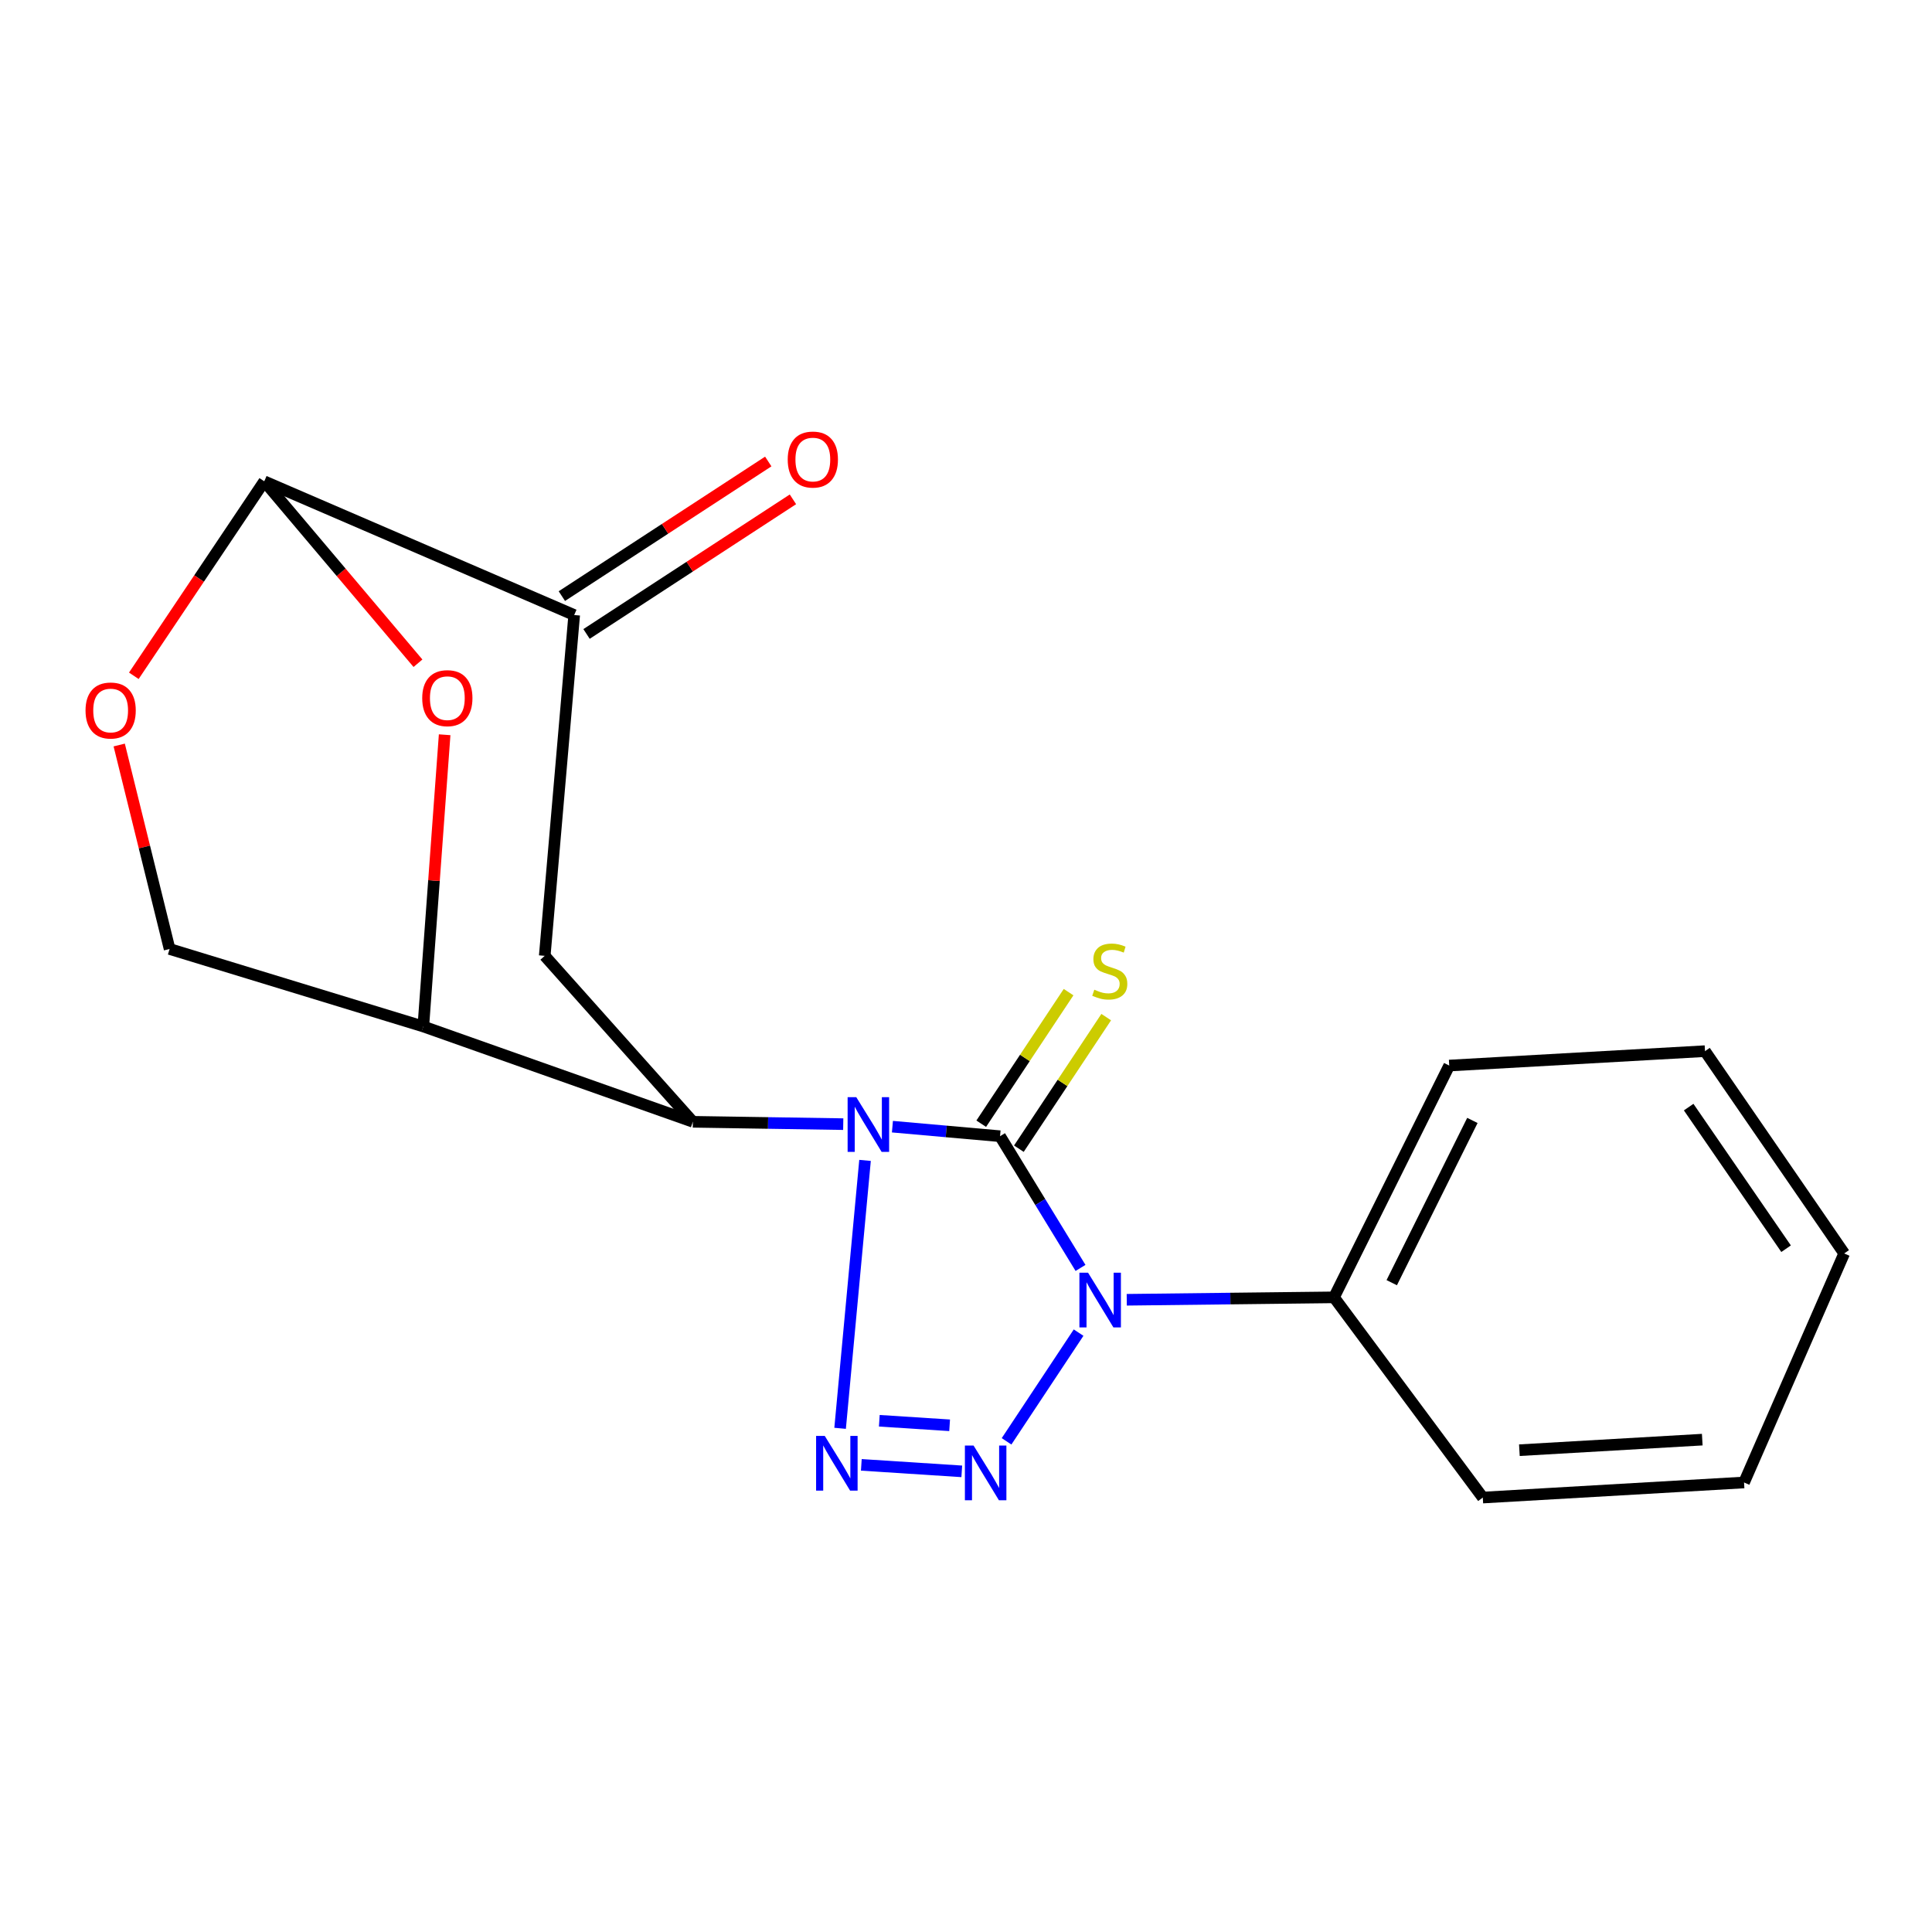 <?xml version='1.0' encoding='iso-8859-1'?>
<svg version='1.1' baseProfile='full'
              xmlns='http://www.w3.org/2000/svg'
                      xmlns:rdkit='http://www.rdkit.org/xml'
                      xmlns:xlink='http://www.w3.org/1999/xlink'
                  xml:space='preserve'
width='1000px' height='1000px' viewBox='0 0 1000 1000'>
<!-- END OF HEADER -->
<rect style='opacity:1.0;fill:#FFFFFF;stroke:none' width='1000' height='1000' x='0' y='0'> </rect>
<path class='bond-0' d='M 461.919,583.16 L 489.772,585.629' style='fill:none;fill-rule:evenodd;stroke:#0000FF;stroke-width:6px;stroke-linecap:butt;stroke-linejoin:miter;stroke-opacity:1' />
<path class='bond-0' d='M 489.772,585.629 L 517.625,588.097' style='fill:none;fill-rule:evenodd;stroke:#000000;stroke-width:6px;stroke-linecap:butt;stroke-linejoin:miter;stroke-opacity:1' />
<path class='bond-2' d='M 447.741,600.619 L 434.837,739.295' style='fill:none;fill-rule:evenodd;stroke:#0000FF;stroke-width:6px;stroke-linecap:butt;stroke-linejoin:miter;stroke-opacity:1' />
<path class='bond-4' d='M 436.456,581.854 L 397.537,581.248' style='fill:none;fill-rule:evenodd;stroke:#0000FF;stroke-width:6px;stroke-linecap:butt;stroke-linejoin:miter;stroke-opacity:1' />
<path class='bond-4' d='M 397.537,581.248 L 358.618,580.641' style='fill:none;fill-rule:evenodd;stroke:#000000;stroke-width:6px;stroke-linecap:butt;stroke-linejoin:miter;stroke-opacity:1' />
<path class='bond-1' d='M 517.625,588.097 L 538.449,622.186' style='fill:none;fill-rule:evenodd;stroke:#000000;stroke-width:6px;stroke-linecap:butt;stroke-linejoin:miter;stroke-opacity:1' />
<path class='bond-1' d='M 538.449,622.186 L 559.273,656.275' style='fill:none;fill-rule:evenodd;stroke:#0000FF;stroke-width:6px;stroke-linecap:butt;stroke-linejoin:miter;stroke-opacity:1' />
<path class='bond-11' d='M 527.365,594.563 L 549.969,560.512' style='fill:none;fill-rule:evenodd;stroke:#000000;stroke-width:6px;stroke-linecap:butt;stroke-linejoin:miter;stroke-opacity:1' />
<path class='bond-11' d='M 549.969,560.512 L 572.574,526.46' style='fill:none;fill-rule:evenodd;stroke:#CCCC00;stroke-width:6px;stroke-linecap:butt;stroke-linejoin:miter;stroke-opacity:1' />
<path class='bond-11' d='M 507.885,581.632 L 530.489,547.58' style='fill:none;fill-rule:evenodd;stroke:#000000;stroke-width:6px;stroke-linecap:butt;stroke-linejoin:miter;stroke-opacity:1' />
<path class='bond-11' d='M 530.489,547.58 L 553.094,513.529' style='fill:none;fill-rule:evenodd;stroke:#CCCC00;stroke-width:6px;stroke-linecap:butt;stroke-linejoin:miter;stroke-opacity:1' />
<path class='bond-12' d='M 583.207,672.759 L 636.843,672.131' style='fill:none;fill-rule:evenodd;stroke:#0000FF;stroke-width:6px;stroke-linecap:butt;stroke-linejoin:miter;stroke-opacity:1' />
<path class='bond-12' d='M 636.843,672.131 L 690.478,671.504' style='fill:none;fill-rule:evenodd;stroke:#000000;stroke-width:6px;stroke-linecap:butt;stroke-linejoin:miter;stroke-opacity:1' />
<path class='bond-20' d='M 558.28,689.762 L 520.995,746.029' style='fill:none;fill-rule:evenodd;stroke:#0000FF;stroke-width:6px;stroke-linecap:butt;stroke-linejoin:miter;stroke-opacity:1' />
<path class='bond-3' d='M 445.822,758.21 L 497.817,761.569' style='fill:none;fill-rule:evenodd;stroke:#0000FF;stroke-width:6px;stroke-linecap:butt;stroke-linejoin:miter;stroke-opacity:1' />
<path class='bond-3' d='M 455.129,735.381 L 491.525,737.732' style='fill:none;fill-rule:evenodd;stroke:#0000FF;stroke-width:6px;stroke-linecap:butt;stroke-linejoin:miter;stroke-opacity:1' />
<path class='bond-5' d='M 358.618,580.641 L 219.109,531.306' style='fill:none;fill-rule:evenodd;stroke:#000000;stroke-width:6px;stroke-linecap:butt;stroke-linejoin:miter;stroke-opacity:1' />
<path class='bond-7' d='M 358.618,580.641 L 281.953,494.74' style='fill:none;fill-rule:evenodd;stroke:#000000;stroke-width:6px;stroke-linecap:butt;stroke-linejoin:miter;stroke-opacity:1' />
<path class='bond-6' d='M 219.109,531.306 L 224.629,455.806' style='fill:none;fill-rule:evenodd;stroke:#000000;stroke-width:6px;stroke-linecap:butt;stroke-linejoin:miter;stroke-opacity:1' />
<path class='bond-6' d='M 224.629,455.806 L 230.149,380.306' style='fill:none;fill-rule:evenodd;stroke:#FF0000;stroke-width:6px;stroke-linecap:butt;stroke-linejoin:miter;stroke-opacity:1' />
<path class='bond-13' d='M 219.109,531.306 L 87.784,491.194' style='fill:none;fill-rule:evenodd;stroke:#000000;stroke-width:6px;stroke-linecap:butt;stroke-linejoin:miter;stroke-opacity:1' />
<path class='bond-21' d='M 216.34,343.294 L 176.56,296.213' style='fill:none;fill-rule:evenodd;stroke:#FF0000;stroke-width:6px;stroke-linecap:butt;stroke-linejoin:miter;stroke-opacity:1' />
<path class='bond-21' d='M 176.56,296.213 L 136.781,249.132' style='fill:none;fill-rule:evenodd;stroke:#000000;stroke-width:6px;stroke-linecap:butt;stroke-linejoin:miter;stroke-opacity:1' />
<path class='bond-9' d='M 281.953,494.74 L 297.203,318.341' style='fill:none;fill-rule:evenodd;stroke:#000000;stroke-width:6px;stroke-linecap:butt;stroke-linejoin:miter;stroke-opacity:1' />
<path class='bond-8' d='M 136.781,249.132 L 297.203,318.341' style='fill:none;fill-rule:evenodd;stroke:#000000;stroke-width:6px;stroke-linecap:butt;stroke-linejoin:miter;stroke-opacity:1' />
<path class='bond-22' d='M 136.781,249.132 L 103.025,299.459' style='fill:none;fill-rule:evenodd;stroke:#000000;stroke-width:6px;stroke-linecap:butt;stroke-linejoin:miter;stroke-opacity:1' />
<path class='bond-22' d='M 103.025,299.459 L 69.269,349.787' style='fill:none;fill-rule:evenodd;stroke:#FF0000;stroke-width:6px;stroke-linecap:butt;stroke-linejoin:miter;stroke-opacity:1' />
<path class='bond-14' d='M 303.59,328.133 L 357.006,293.293' style='fill:none;fill-rule:evenodd;stroke:#000000;stroke-width:6px;stroke-linecap:butt;stroke-linejoin:miter;stroke-opacity:1' />
<path class='bond-14' d='M 357.006,293.293 L 410.422,258.454' style='fill:none;fill-rule:evenodd;stroke:#FF0000;stroke-width:6px;stroke-linecap:butt;stroke-linejoin:miter;stroke-opacity:1' />
<path class='bond-14' d='M 290.816,308.549 L 344.232,273.709' style='fill:none;fill-rule:evenodd;stroke:#000000;stroke-width:6px;stroke-linecap:butt;stroke-linejoin:miter;stroke-opacity:1' />
<path class='bond-14' d='M 344.232,273.709 L 397.648,238.87' style='fill:none;fill-rule:evenodd;stroke:#FF0000;stroke-width:6px;stroke-linecap:butt;stroke-linejoin:miter;stroke-opacity:1' />
<path class='bond-10' d='M 61.703,385.616 L 74.743,438.405' style='fill:none;fill-rule:evenodd;stroke:#FF0000;stroke-width:6px;stroke-linecap:butt;stroke-linejoin:miter;stroke-opacity:1' />
<path class='bond-10' d='M 74.743,438.405 L 87.784,491.194' style='fill:none;fill-rule:evenodd;stroke:#000000;stroke-width:6px;stroke-linecap:butt;stroke-linejoin:miter;stroke-opacity:1' />
<path class='bond-15' d='M 690.478,671.504 L 750.114,551.531' style='fill:none;fill-rule:evenodd;stroke:#000000;stroke-width:6px;stroke-linecap:butt;stroke-linejoin:miter;stroke-opacity:1' />
<path class='bond-15' d='M 720.361,663.916 L 762.106,579.935' style='fill:none;fill-rule:evenodd;stroke:#000000;stroke-width:6px;stroke-linecap:butt;stroke-linejoin:miter;stroke-opacity:1' />
<path class='bond-16' d='M 690.478,671.504 L 767.494,775.136' style='fill:none;fill-rule:evenodd;stroke:#000000;stroke-width:6px;stroke-linecap:butt;stroke-linejoin:miter;stroke-opacity:1' />
<path class='bond-18' d='M 750.114,551.531 L 882.505,544.075' style='fill:none;fill-rule:evenodd;stroke:#000000;stroke-width:6px;stroke-linecap:butt;stroke-linejoin:miter;stroke-opacity:1' />
<path class='bond-17' d='M 767.494,775.136 L 902.717,767.329' style='fill:none;fill-rule:evenodd;stroke:#000000;stroke-width:6px;stroke-linecap:butt;stroke-linejoin:miter;stroke-opacity:1' />
<path class='bond-17' d='M 786.43,750.622 L 881.086,745.157' style='fill:none;fill-rule:evenodd;stroke:#000000;stroke-width:6px;stroke-linecap:butt;stroke-linejoin:miter;stroke-opacity:1' />
<path class='bond-19' d='M 902.717,767.329 L 954.545,648.785' style='fill:none;fill-rule:evenodd;stroke:#000000;stroke-width:6px;stroke-linecap:butt;stroke-linejoin:miter;stroke-opacity:1' />
<path class='bond-23' d='M 882.505,544.075 L 954.545,648.785' style='fill:none;fill-rule:evenodd;stroke:#000000;stroke-width:6px;stroke-linecap:butt;stroke-linejoin:miter;stroke-opacity:1' />
<path class='bond-23' d='M 874.048,573.035 L 924.477,646.331' style='fill:none;fill-rule:evenodd;stroke:#000000;stroke-width:6px;stroke-linecap:butt;stroke-linejoin:miter;stroke-opacity:1' />
<path  class='atom-0' d='M 443.208 567.897
L 452.488 582.897
Q 453.408 584.377, 454.888 587.057
Q 456.368 589.737, 456.448 589.897
L 456.448 567.897
L 460.208 567.897
L 460.208 596.217
L 456.328 596.217
L 446.368 579.817
Q 445.208 577.897, 443.968 575.697
Q 442.768 573.497, 442.408 572.817
L 442.408 596.217
L 438.728 596.217
L 438.728 567.897
L 443.208 567.897
' fill='#0000FF'/>
<path  class='atom-2' d='M 563.181 658.76
L 572.461 673.76
Q 573.381 675.24, 574.861 677.92
Q 576.341 680.6, 576.421 680.76
L 576.421 658.76
L 580.181 658.76
L 580.181 687.08
L 576.301 687.08
L 566.341 670.68
Q 565.181 668.76, 563.941 666.56
Q 562.741 664.36, 562.381 663.68
L 562.381 687.08
L 558.701 687.08
L 558.701 658.76
L 563.181 658.76
' fill='#0000FF'/>
<path  class='atom-3' d='M 426.893 743.232
L 436.173 758.232
Q 437.093 759.712, 438.573 762.392
Q 440.053 765.072, 440.133 765.232
L 440.133 743.232
L 443.893 743.232
L 443.893 771.552
L 440.013 771.552
L 430.053 755.152
Q 428.893 753.232, 427.653 751.032
Q 426.453 748.832, 426.093 748.152
L 426.093 771.552
L 422.413 771.552
L 422.413 743.232
L 426.893 743.232
' fill='#0000FF'/>
<path  class='atom-4' d='M 503.909 748.207
L 513.189 763.207
Q 514.109 764.687, 515.589 767.367
Q 517.069 770.047, 517.149 770.207
L 517.149 748.207
L 520.909 748.207
L 520.909 776.527
L 517.029 776.527
L 507.069 760.127
Q 505.909 758.207, 504.669 756.007
Q 503.469 753.807, 503.109 753.127
L 503.109 776.527
L 499.429 776.527
L 499.429 748.207
L 503.909 748.207
' fill='#0000FF'/>
<path  class='atom-7' d='M 218.54 361.365
Q 218.54 354.565, 221.9 350.765
Q 225.26 346.965, 231.54 346.965
Q 237.82 346.965, 241.18 350.765
Q 244.54 354.565, 244.54 361.365
Q 244.54 368.245, 241.14 372.165
Q 237.74 376.045, 231.54 376.045
Q 225.3 376.045, 221.9 372.165
Q 218.54 368.285, 218.54 361.365
M 231.54 372.845
Q 235.86 372.845, 238.18 369.965
Q 240.54 367.045, 240.54 361.365
Q 240.54 355.805, 238.18 353.005
Q 235.86 350.165, 231.54 350.165
Q 227.22 350.165, 224.86 352.965
Q 222.54 355.765, 222.54 361.365
Q 222.54 367.085, 224.86 369.965
Q 227.22 372.845, 231.54 372.845
' fill='#FF0000'/>
<path  class='atom-11' d='M 44.271 367.755
Q 44.271 360.955, 47.631 357.155
Q 50.991 353.355, 57.271 353.355
Q 63.551 353.355, 66.911 357.155
Q 70.271 360.955, 70.271 367.755
Q 70.271 374.635, 66.871 378.555
Q 63.471 382.435, 57.271 382.435
Q 51.031 382.435, 47.631 378.555
Q 44.271 374.675, 44.271 367.755
M 57.271 379.235
Q 61.591 379.235, 63.911 376.355
Q 66.271 373.435, 66.271 367.755
Q 66.271 362.195, 63.911 359.395
Q 61.591 356.555, 57.271 356.555
Q 52.951 356.555, 50.591 359.355
Q 48.271 362.155, 48.271 367.755
Q 48.271 373.475, 50.591 376.355
Q 52.951 379.235, 57.271 379.235
' fill='#FF0000'/>
<path  class='atom-12' d='M 566.416 512.267
Q 566.736 512.387, 568.056 512.947
Q 569.376 513.507, 570.816 513.867
Q 572.296 514.187, 573.736 514.187
Q 576.416 514.187, 577.976 512.907
Q 579.536 511.587, 579.536 509.307
Q 579.536 507.747, 578.736 506.787
Q 577.976 505.827, 576.776 505.307
Q 575.576 504.787, 573.576 504.187
Q 571.056 503.427, 569.536 502.707
Q 568.056 501.987, 566.976 500.467
Q 565.936 498.947, 565.936 496.387
Q 565.936 492.827, 568.336 490.627
Q 570.776 488.427, 575.576 488.427
Q 578.856 488.427, 582.576 489.987
L 581.656 493.067
Q 578.256 491.667, 575.696 491.667
Q 572.936 491.667, 571.416 492.827
Q 569.896 493.947, 569.936 495.907
Q 569.936 497.427, 570.696 498.347
Q 571.496 499.267, 572.616 499.787
Q 573.776 500.307, 575.696 500.907
Q 578.256 501.707, 579.776 502.507
Q 581.296 503.307, 582.376 504.947
Q 583.496 506.547, 583.496 509.307
Q 583.496 513.227, 580.856 515.347
Q 578.256 517.427, 573.896 517.427
Q 571.376 517.427, 569.456 516.867
Q 567.576 516.347, 565.336 515.427
L 566.416 512.267
' fill='#CCCC00'/>
<path  class='atom-15' d='M 407.722 237.859
Q 407.722 231.059, 411.082 227.259
Q 414.442 223.459, 420.722 223.459
Q 427.002 223.459, 430.362 227.259
Q 433.722 231.059, 433.722 237.859
Q 433.722 244.739, 430.322 248.659
Q 426.922 252.539, 420.722 252.539
Q 414.482 252.539, 411.082 248.659
Q 407.722 244.779, 407.722 237.859
M 420.722 249.339
Q 425.042 249.339, 427.362 246.459
Q 429.722 243.539, 429.722 237.859
Q 429.722 232.299, 427.362 229.499
Q 425.042 226.659, 420.722 226.659
Q 416.402 226.659, 414.042 229.459
Q 411.722 232.259, 411.722 237.859
Q 411.722 243.579, 414.042 246.459
Q 416.402 249.339, 420.722 249.339
' fill='#FF0000'/>
</svg>
